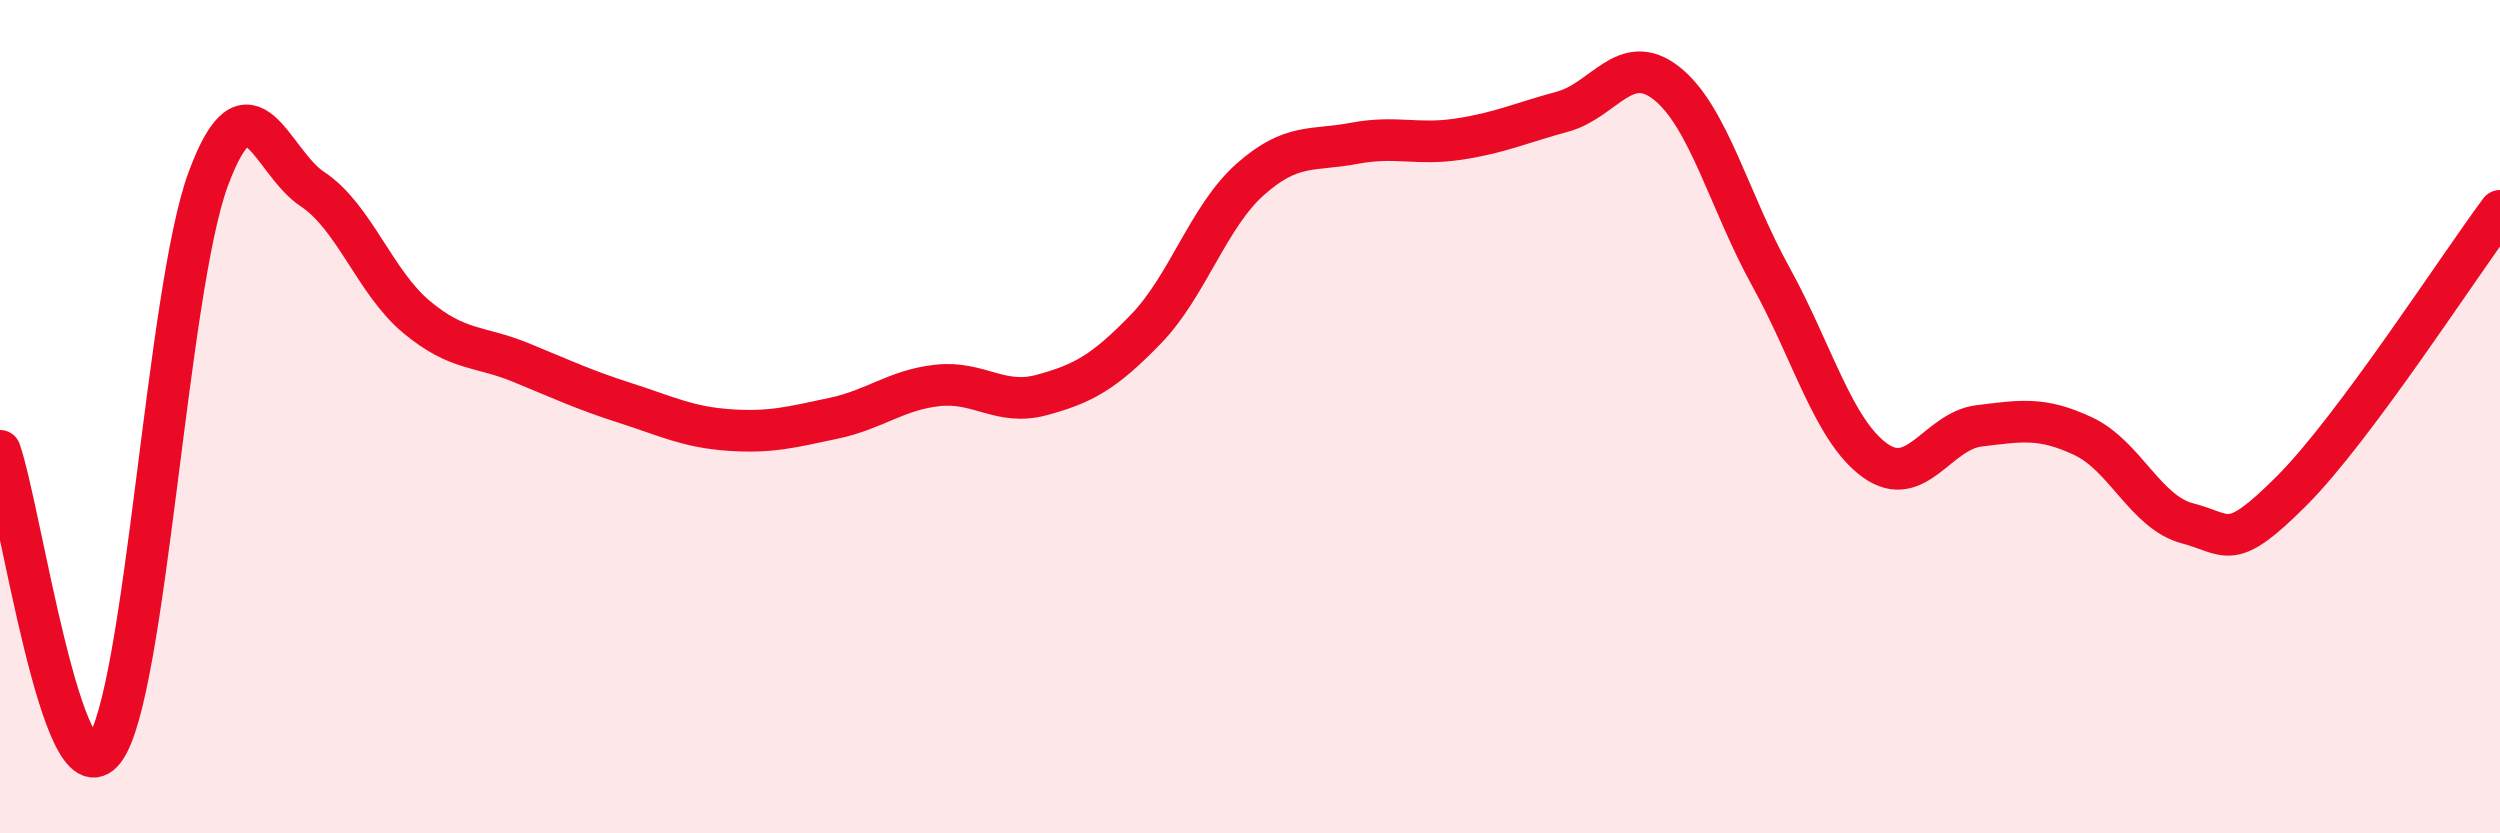 
    <svg width="60" height="20" viewBox="0 0 60 20" xmlns="http://www.w3.org/2000/svg">
      <path
        d="M 0,10.82 C 0.5,12.26 1.5,19.31 2.5,18 C 3.5,16.69 4,6.98 5,4.29 C 6,1.6 6.5,3.88 7.5,4.54 C 8.5,5.2 9,6.78 10,7.61 C 11,8.44 11.5,8.29 12.5,8.7 C 13.5,9.11 14,9.35 15,9.67 C 16,9.99 16.5,10.25 17.5,10.32 C 18.5,10.39 19,10.25 20,10.04 C 21,9.83 21.5,9.36 22.5,9.25 C 23.5,9.14 24,9.75 25,9.48 C 26,9.21 26.5,8.93 27.5,7.9 C 28.5,6.87 29,5.2 30,4.31 C 31,3.42 31.5,3.63 32.5,3.44 C 33.5,3.25 34,3.49 35,3.34 C 36,3.19 36.5,2.95 37.5,2.68 C 38.5,2.41 39,1.21 40,2 C 41,2.79 41.5,4.83 42.5,6.64 C 43.5,8.45 44,10.33 45,11.05 C 46,11.77 46.5,10.34 47.5,10.22 C 48.5,10.1 49,10 50,10.47 C 51,10.94 51.5,12.3 52.5,12.56 C 53.5,12.82 53.5,13.28 55,11.78 C 56.5,10.28 59,6.4 60,5.06L60 20L0 20Z"
        fill="#EB0A25"
        opacity="0.1"
        stroke-linecap="round"
        stroke-linejoin="round"
      />
      <path
        d="M 0,10.82 C 0.5,12.26 1.5,19.31 2.5,18 C 3.5,16.69 4,6.98 5,4.29 C 6,1.6 6.5,3.88 7.5,4.54 C 8.5,5.2 9,6.78 10,7.61 C 11,8.44 11.5,8.29 12.5,8.7 C 13.5,9.11 14,9.35 15,9.67 C 16,9.99 16.5,10.25 17.5,10.32 C 18.5,10.39 19,10.25 20,10.04 C 21,9.83 21.5,9.36 22.5,9.25 C 23.5,9.14 24,9.75 25,9.48 C 26,9.21 26.5,8.93 27.5,7.9 C 28.5,6.87 29,5.2 30,4.31 C 31,3.42 31.5,3.63 32.5,3.44 C 33.5,3.25 34,3.49 35,3.34 C 36,3.19 36.5,2.95 37.5,2.68 C 38.5,2.41 39,1.21 40,2 C 41,2.79 41.5,4.83 42.5,6.64 C 43.5,8.45 44,10.33 45,11.05 C 46,11.77 46.5,10.34 47.5,10.22 C 48.5,10.1 49,10 50,10.47 C 51,10.94 51.5,12.3 52.5,12.56 C 53.5,12.82 53.5,13.28 55,11.78 C 56.5,10.28 59,6.4 60,5.06"
        stroke="#EB0A25"
        stroke-width="1"
        fill="none"
        stroke-linecap="round"
        stroke-linejoin="round"
      />
    </svg>
  